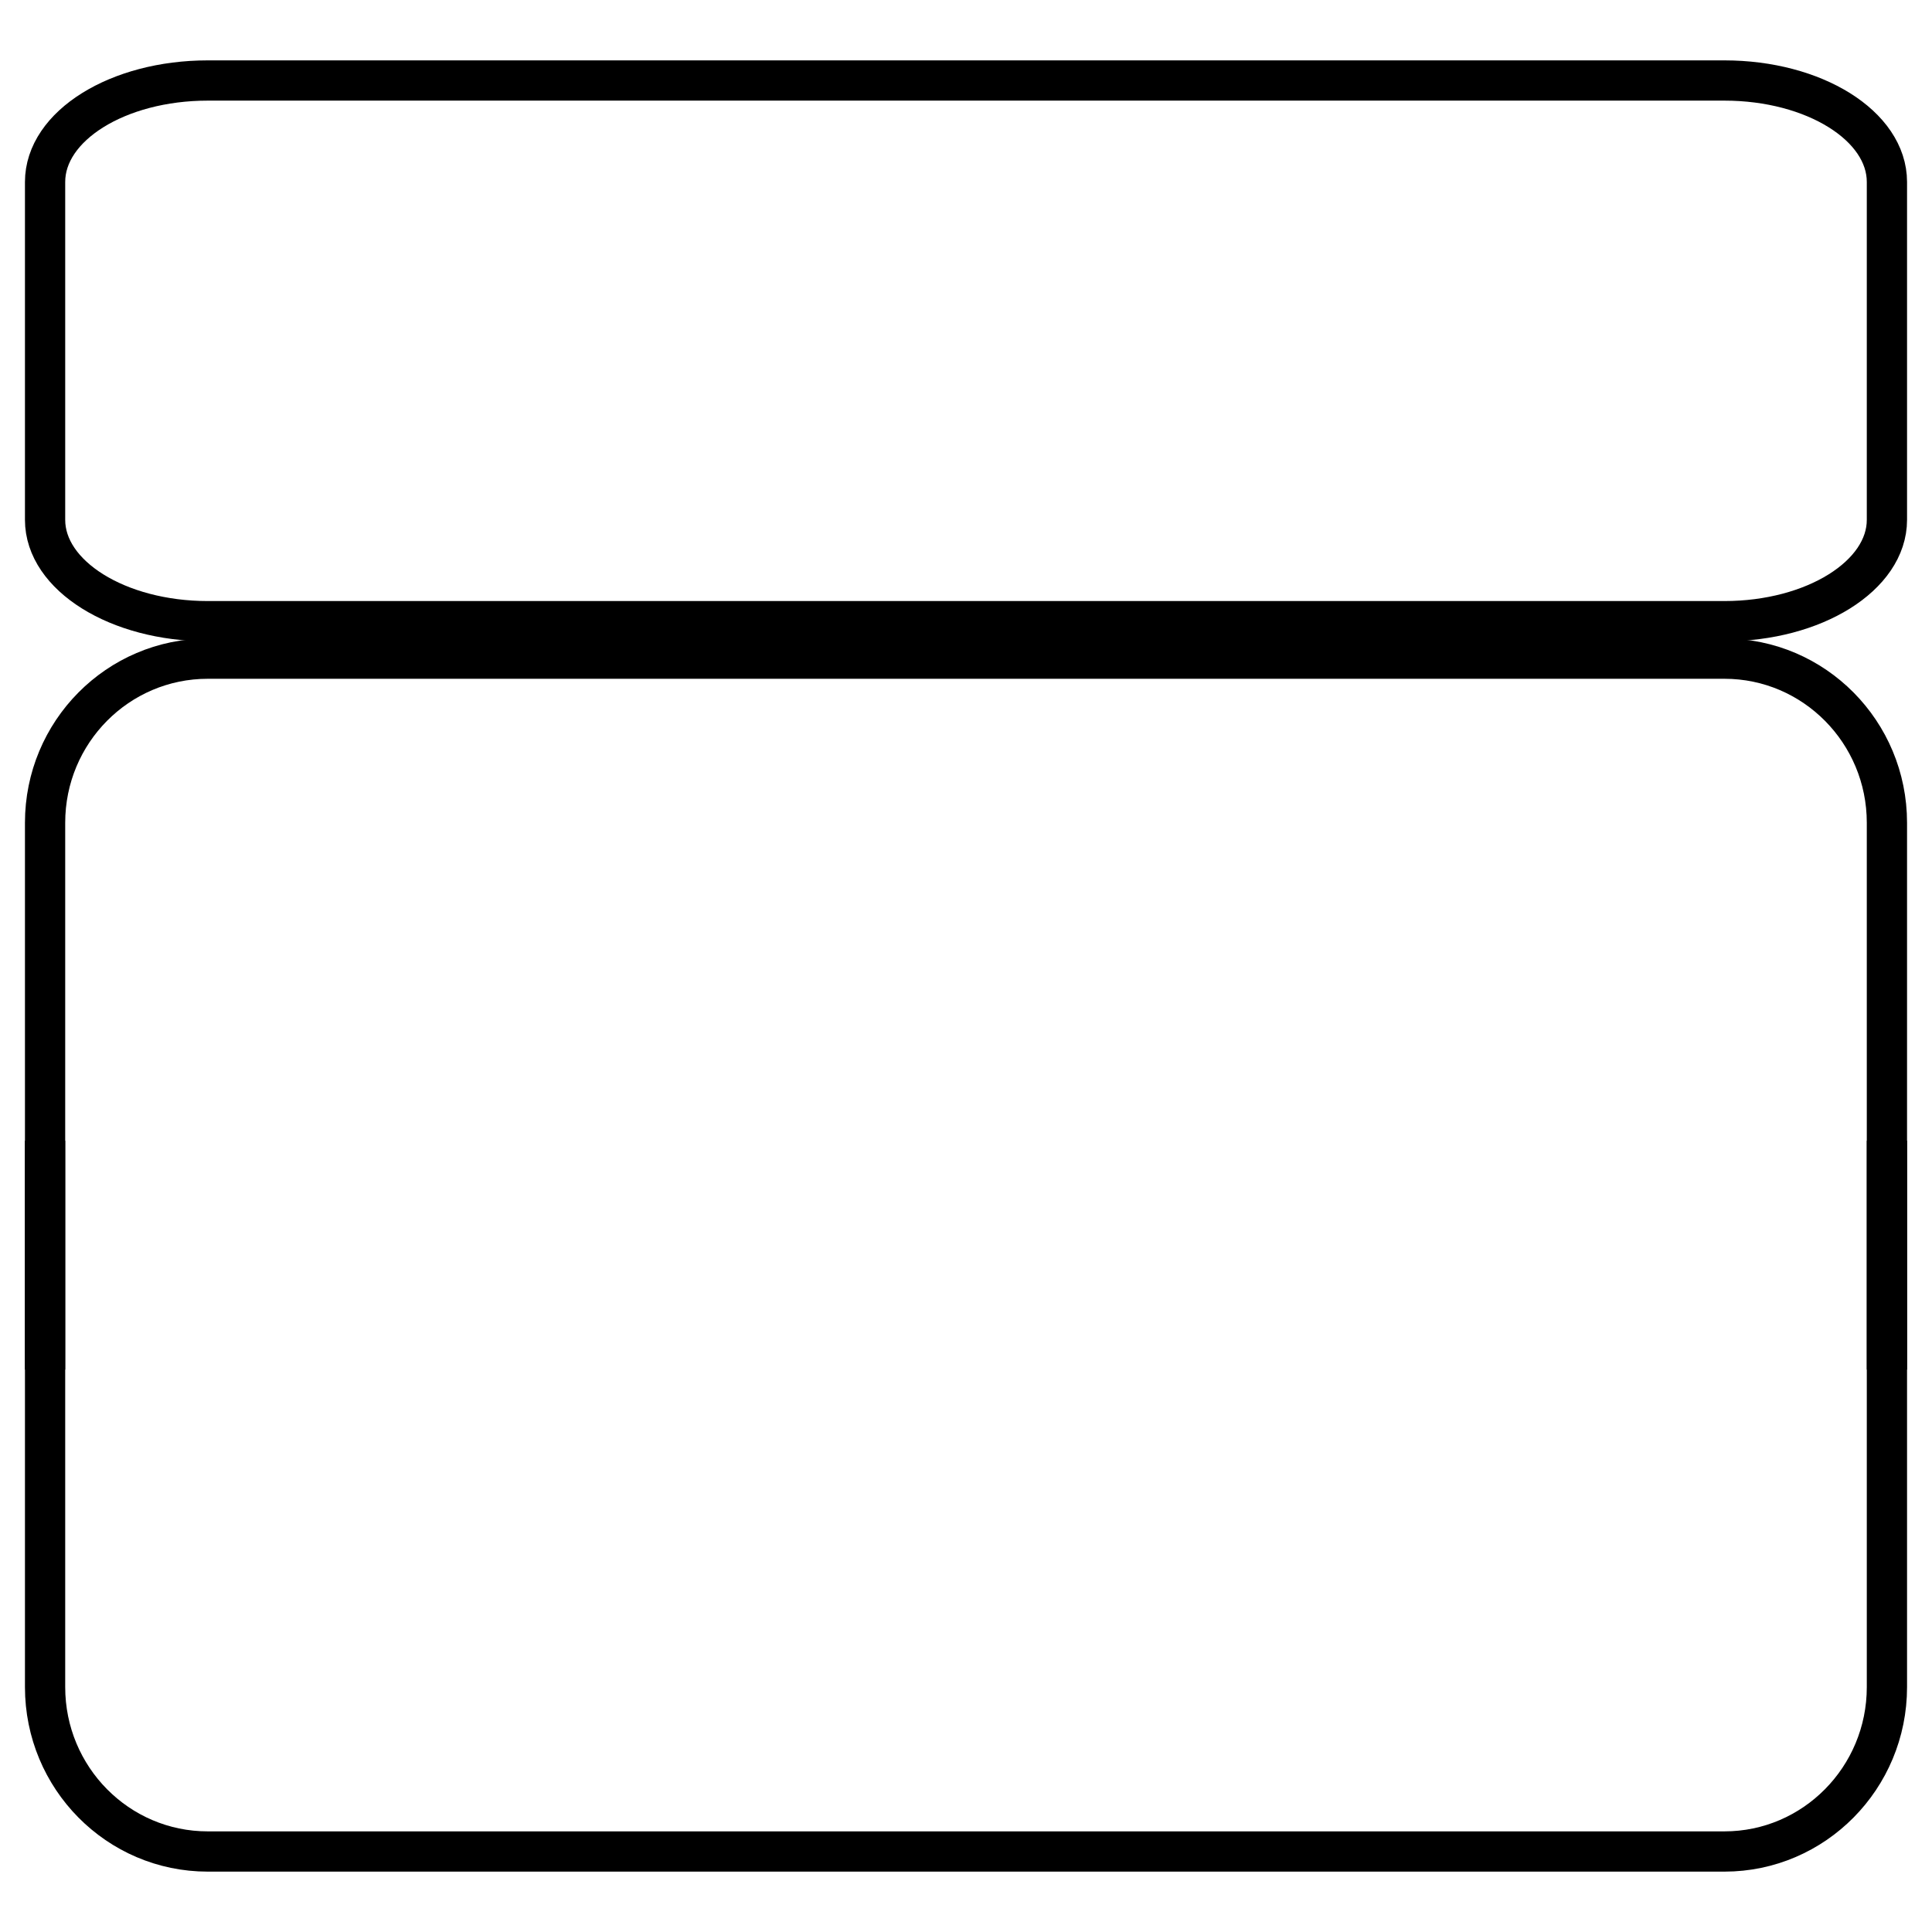 <?xml version="1.0" encoding="utf-8"?>
<!-- Generator: Adobe Illustrator 16.0.0, SVG Export Plug-In . SVG Version: 6.00 Build 0)  -->
<!DOCTYPE svg PUBLIC "-//W3C//DTD SVG 1.1//EN" "http://www.w3.org/Graphics/SVG/1.1/DTD/svg11.dtd">
<svg version="1.1" id="Layer_1" xmlns="http://www.w3.org/2000/svg" xmlns:xlink="http://www.w3.org/1999/xlink" x="0px" y="0px"
	 width="48px" height="48px" viewBox="0 0 48 48" enable-background="new 0 0 48 48" xml:space="preserve">
<g id="dinning-chair26x25">
	<g>
		<path fill="none" stroke="#000000" stroke-miterlimit="10" d="M46.88,12.916c0,1.386-1.81,2.517-4.037,2.517H5.162
			c-2.234,0-4.042-1.131-4.042-2.517V4.521C1.12,3.126,2.927,2,5.162,2h37.681c2.229,0,4.037,1.126,4.037,2.521V12.916z"/>
		<path fill="none" stroke="#000000" stroke-miterlimit="10" d="M1.12,34.027V20.441c0-2.252,1.807-4.077,4.042-4.077h37.681
			c2.229,0,4.037,1.825,4.037,4.077v13.586"/>
		<path fill="none" stroke="#000000" stroke-miterlimit="10" d="M46.88,28.34v13.576c0,2.255-1.81,4.084-4.037,4.084H5.162
			c-2.234,0-4.042-1.829-4.042-4.084V28.34"/>
	</g>
</g>
</svg>

